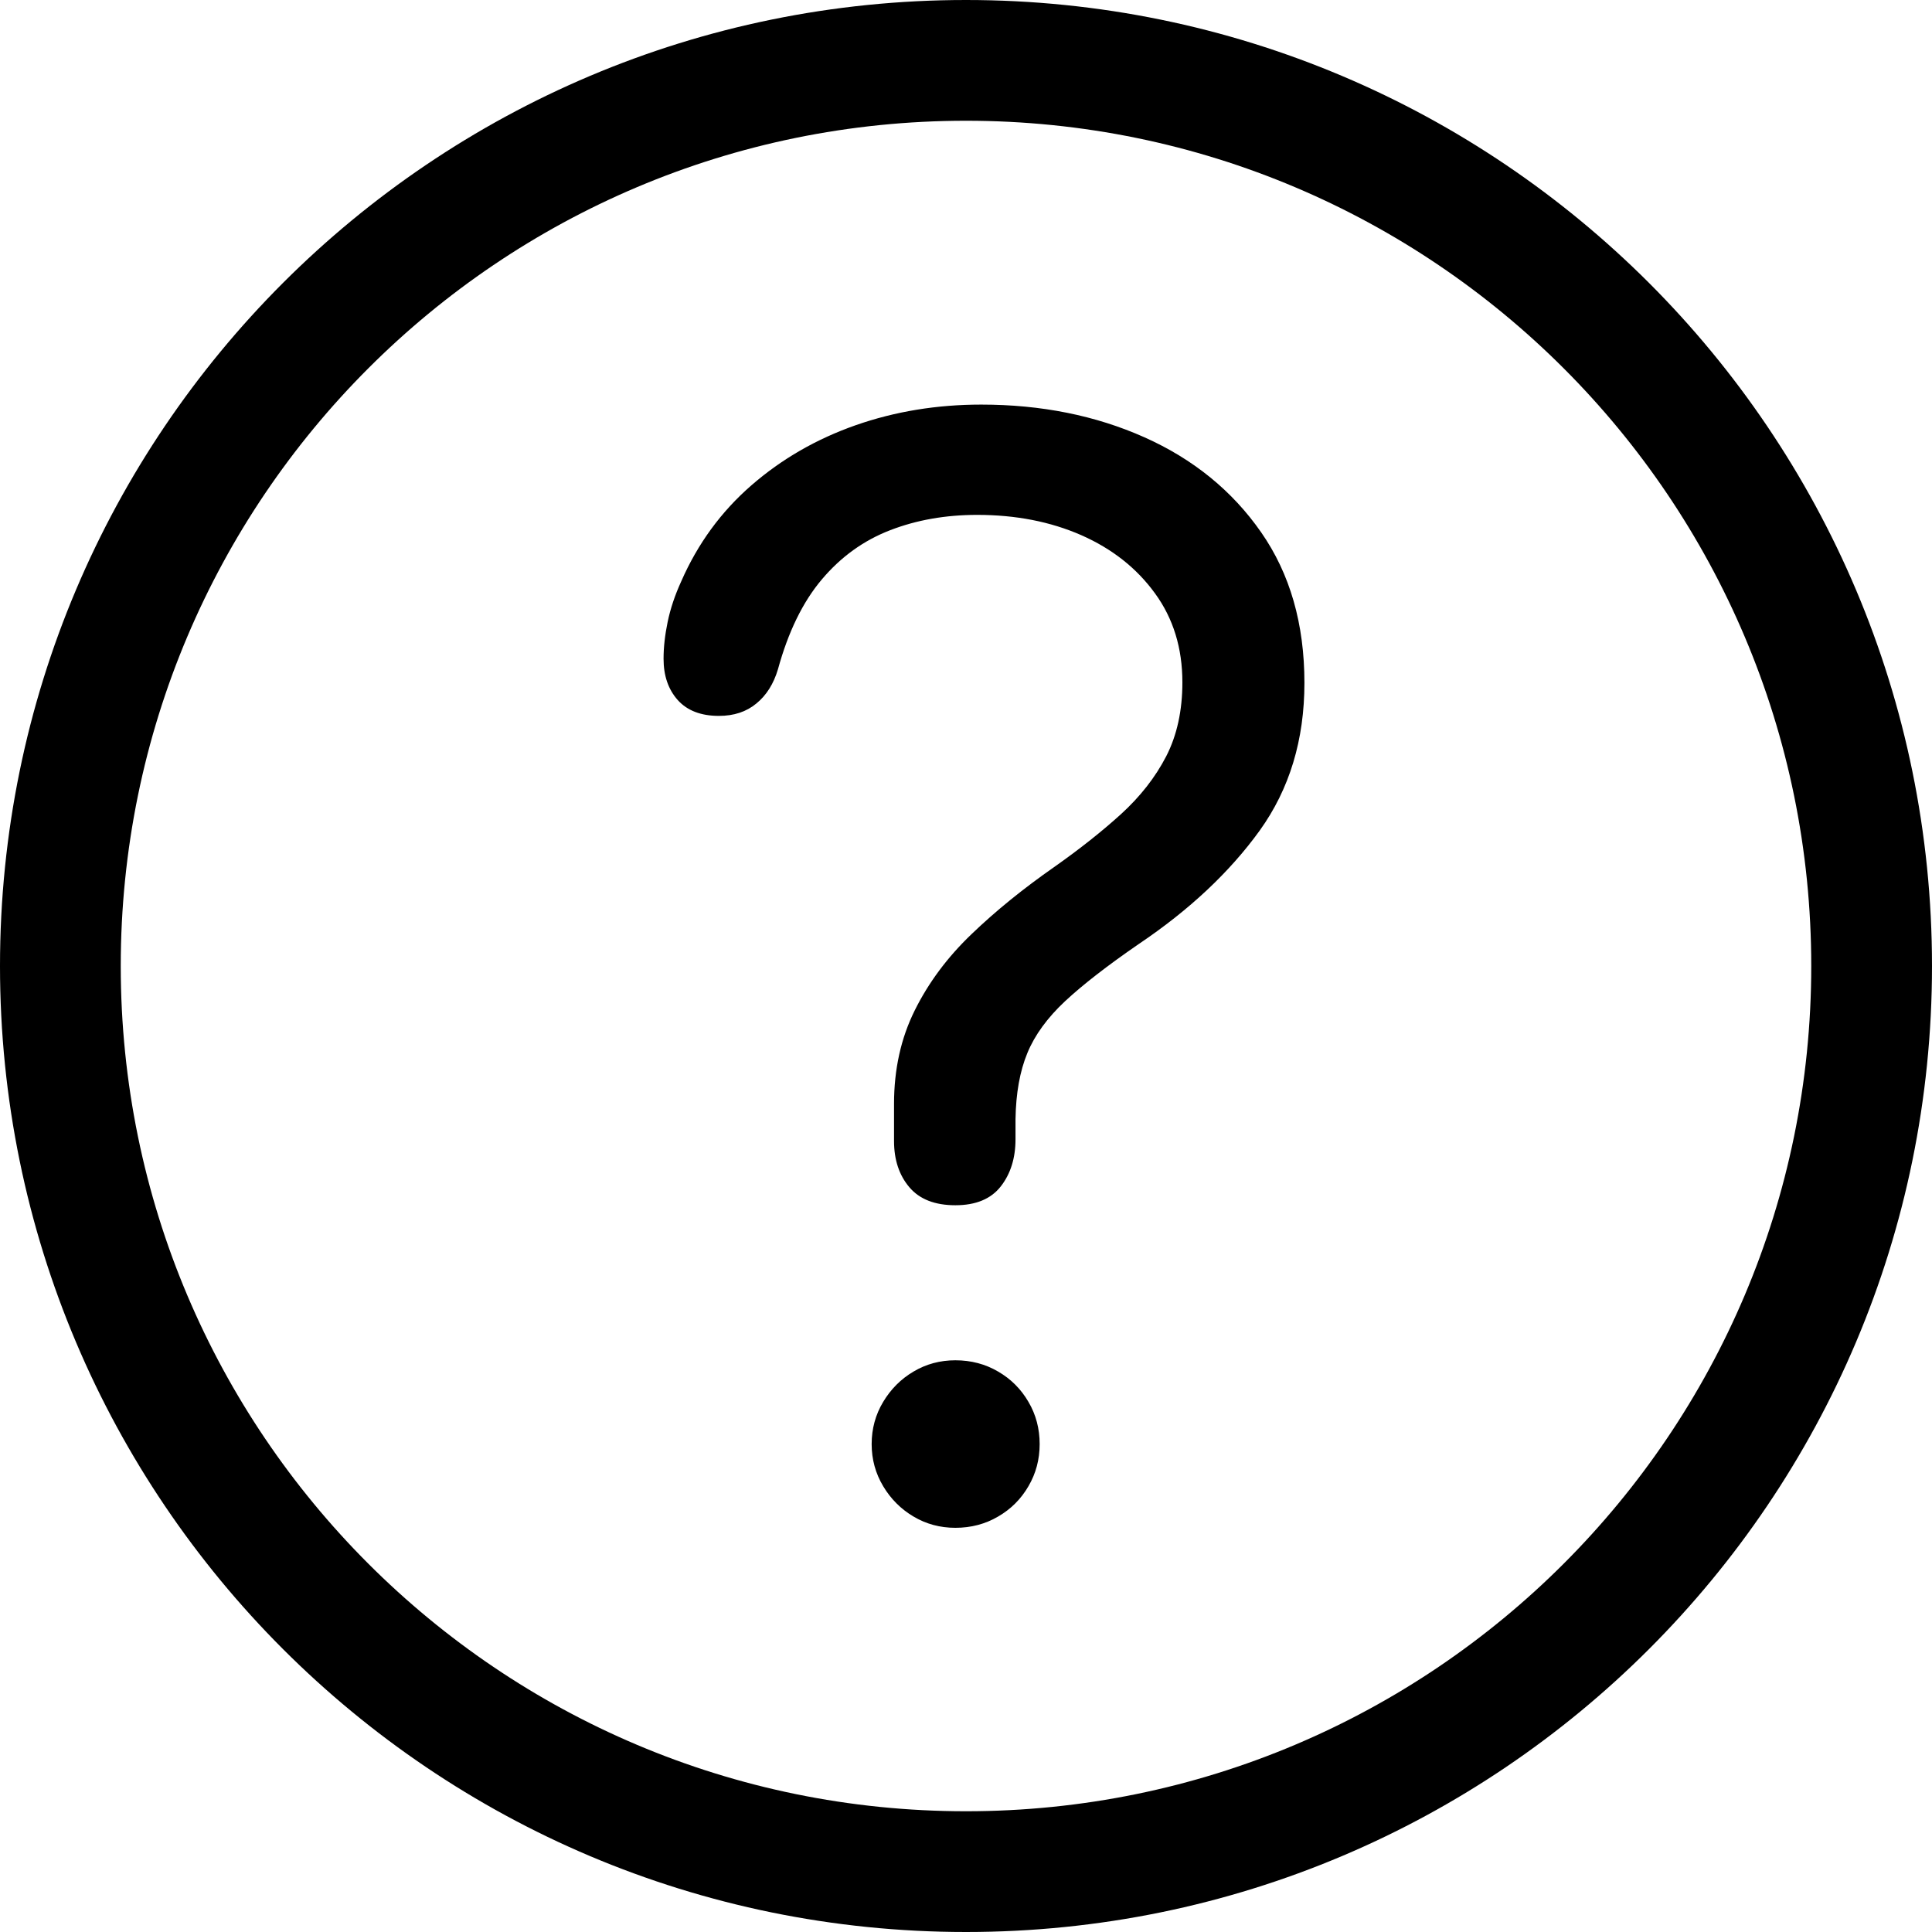 <svg width="24" height="24" viewBox="0 0 24 24" fill="none" xmlns="http://www.w3.org/2000/svg">
<path d="M12 0C18.627 0 24 5.373 24 12C24 18.627 18.627 24 12 24C5.373 24 0 18.627 0 12C0 5.373 5.373 0 12 0ZM12 1.5C6.201 1.5 1.5 6.201 1.5 12C1.5 17.799 6.201 22.5 12 22.5C17.799 22.5 22.5 17.799 22.5 12C22.5 6.201 17.799 1.5 12 1.5ZM11.868 14.972C12.122 14.972 12.31 14.894 12.432 14.738C12.554 14.582 12.615 14.386 12.615 14.152V13.903C12.62 13.581 12.669 13.307 12.762 13.082C12.854 12.858 13.011 12.643 13.23 12.438C13.45 12.233 13.755 11.996 14.146 11.727C14.776 11.303 15.276 10.833 15.648 10.318C16.019 9.802 16.204 9.191 16.204 8.483C16.204 7.75 16.025 7.127 15.666 6.612C15.307 6.096 14.823 5.703 14.216 5.432C13.608 5.161 12.933 5.026 12.19 5.026C11.639 5.026 11.119 5.111 10.63 5.282C10.142 5.453 9.71 5.702 9.334 6.029C8.958 6.356 8.667 6.754 8.462 7.223C8.384 7.394 8.328 7.561 8.294 7.725C8.26 7.888 8.243 8.041 8.243 8.183C8.243 8.393 8.301 8.563 8.418 8.695C8.536 8.827 8.707 8.893 8.931 8.893C9.117 8.893 9.272 8.842 9.396 8.739C9.521 8.637 9.61 8.495 9.664 8.314C9.791 7.851 9.972 7.478 10.209 7.198C10.446 6.917 10.729 6.713 11.059 6.586C11.388 6.459 11.748 6.396 12.139 6.396C12.618 6.396 13.049 6.48 13.432 6.648C13.815 6.817 14.12 7.057 14.347 7.37C14.575 7.682 14.688 8.051 14.688 8.476C14.688 8.827 14.621 9.134 14.487 9.395C14.352 9.656 14.165 9.895 13.926 10.113C13.687 10.33 13.411 10.548 13.099 10.768C12.713 11.037 12.37 11.315 12.07 11.603C11.769 11.891 11.534 12.207 11.363 12.552C11.192 12.896 11.106 13.283 11.106 13.712V14.174C11.106 14.408 11.17 14.6 11.297 14.749C11.424 14.898 11.614 14.972 11.868 14.972ZM11.868 18.979C12.063 18.979 12.241 18.932 12.399 18.839C12.558 18.747 12.684 18.621 12.776 18.462C12.869 18.303 12.915 18.129 12.915 17.939C12.915 17.748 12.869 17.573 12.776 17.415C12.684 17.256 12.558 17.13 12.399 17.038C12.241 16.945 12.063 16.898 11.868 16.898C11.678 16.898 11.504 16.945 11.348 17.038C11.192 17.13 11.066 17.256 10.971 17.415C10.876 17.573 10.828 17.748 10.828 17.939C10.828 18.129 10.876 18.303 10.971 18.462C11.066 18.621 11.192 18.747 11.348 18.839C11.504 18.932 11.678 18.979 11.868 18.979Z" fill="black"/>
</svg>
